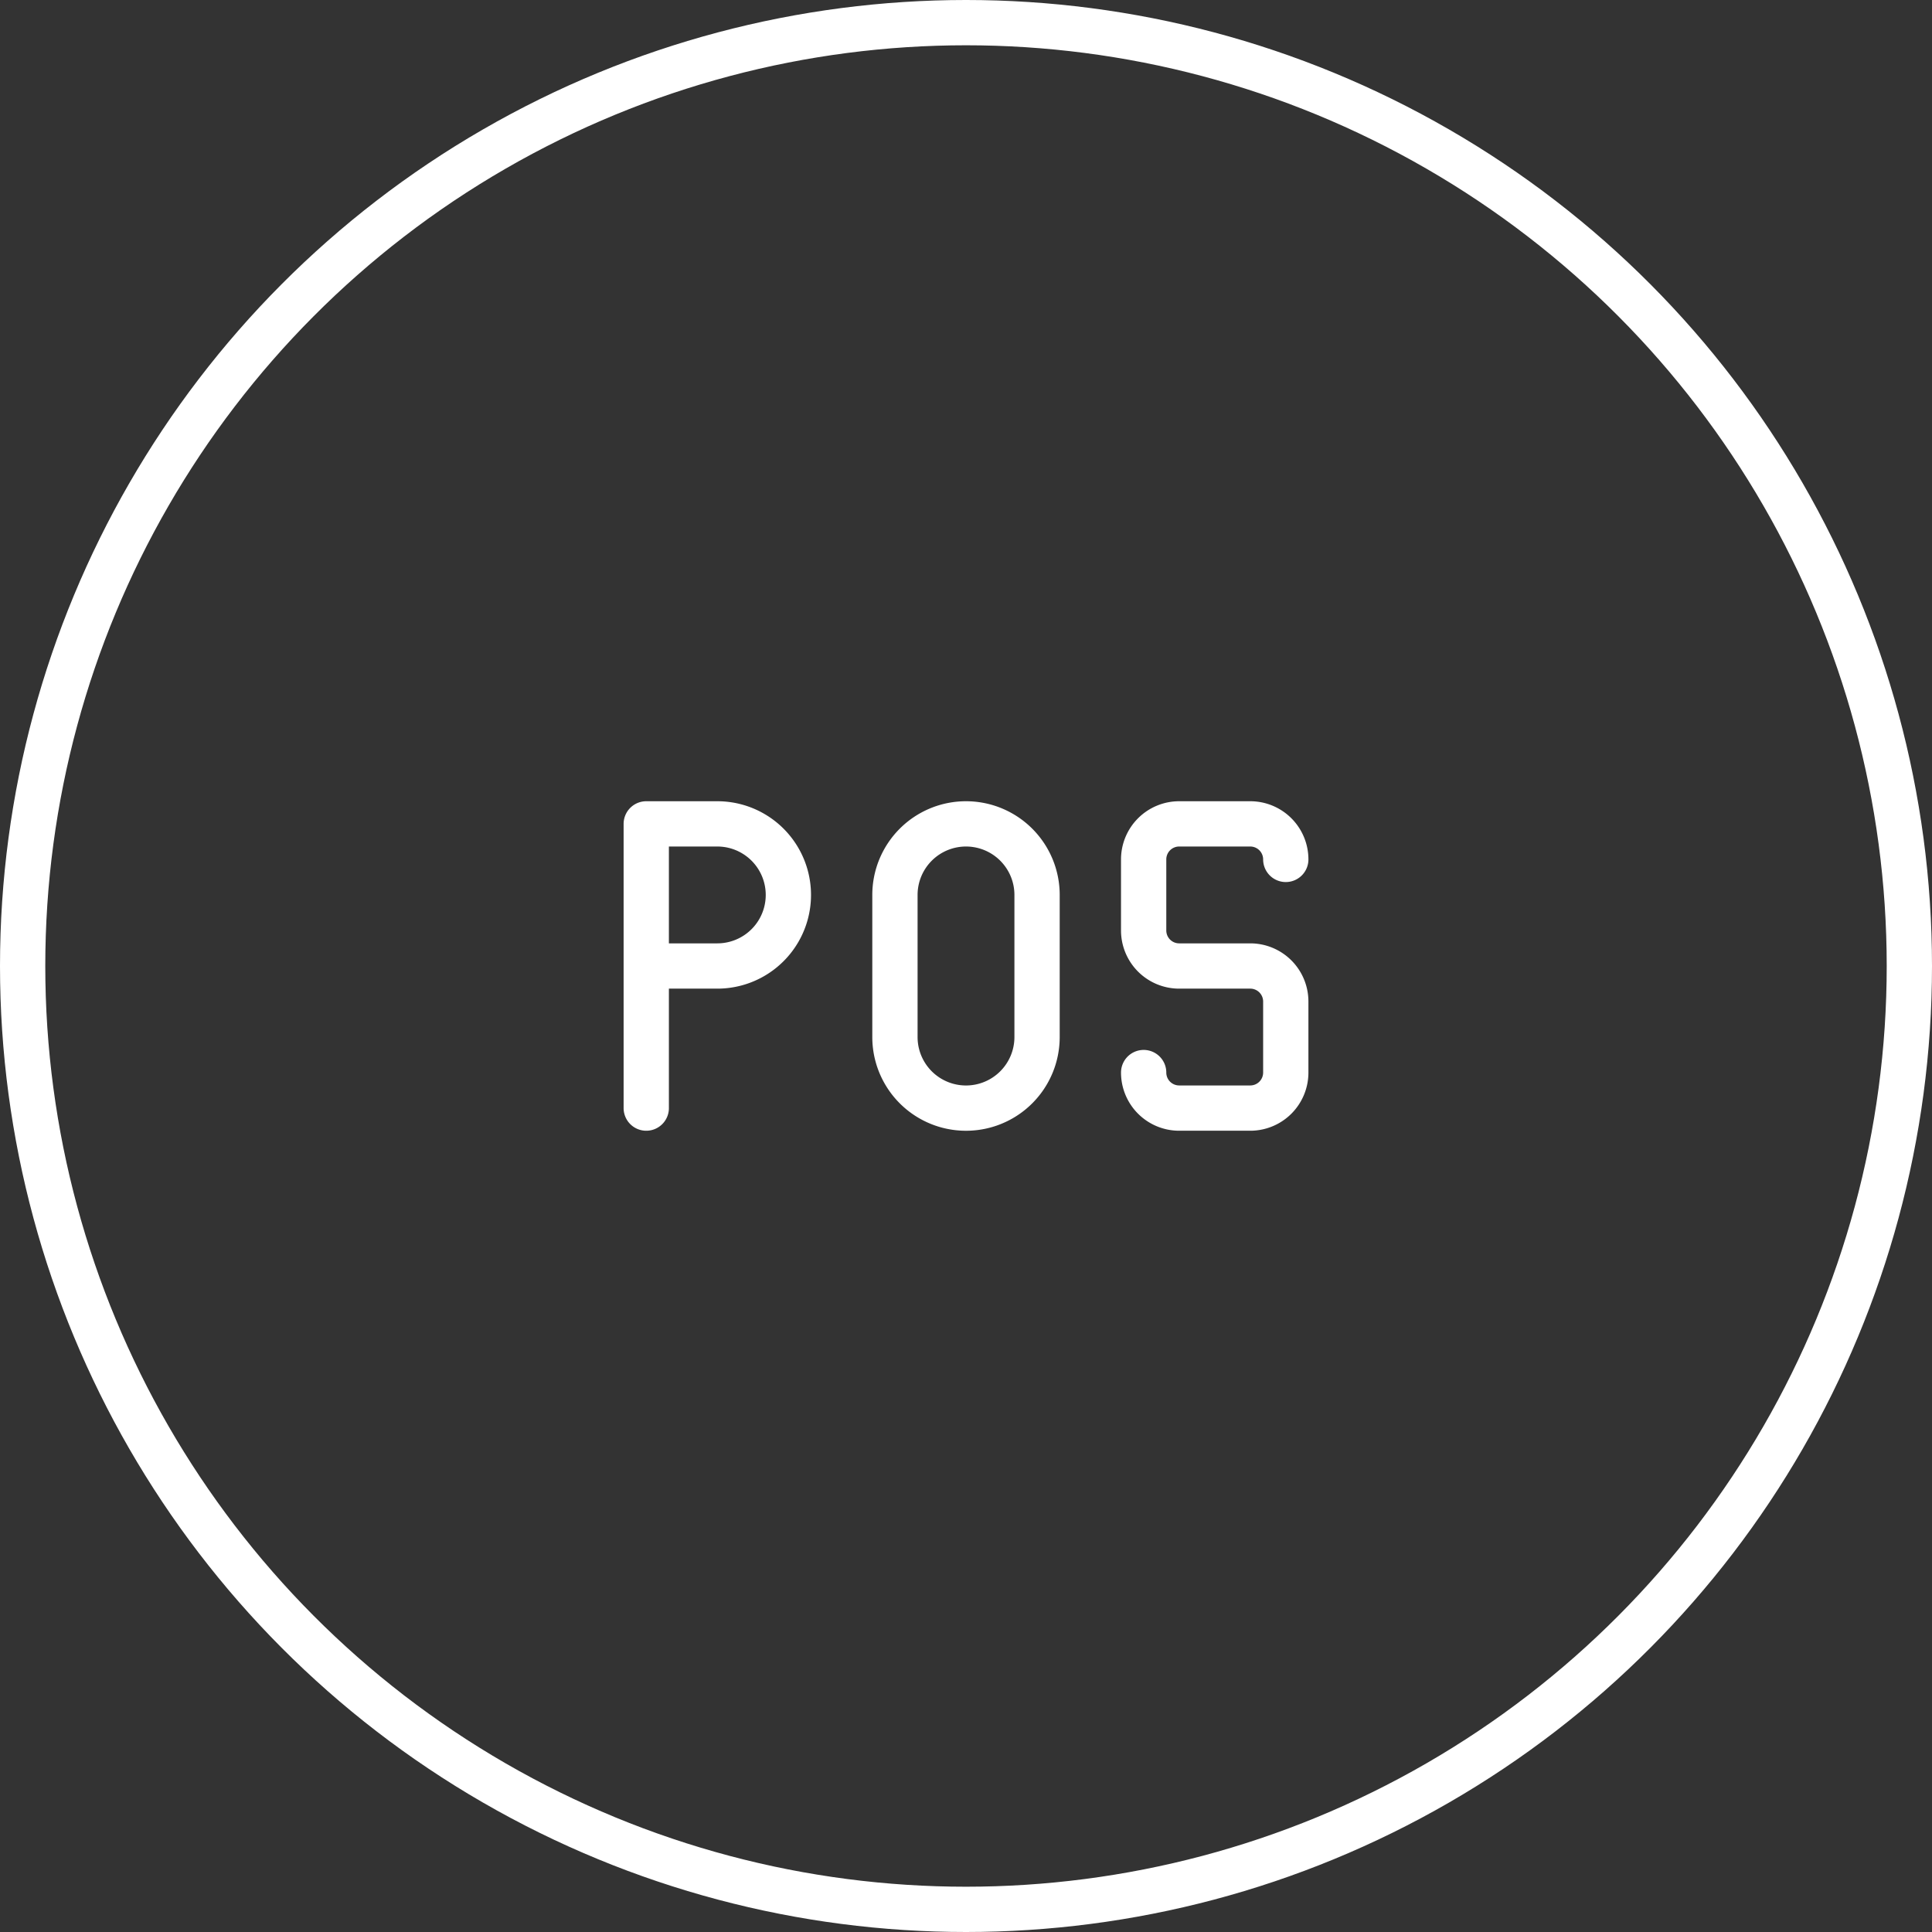 <svg xmlns="http://www.w3.org/2000/svg" width="64" height="64" viewBox="0 0 64 64">
  <rect x="0" y="0" width="64" height="64" fill="#333333" stroke="none"/>
  <g id="_7" data-name="7" transform="translate(-112 -1407.006)">
    <g id="Ellipse_502" data-name="Ellipse 502" transform="translate(112 1407.006)" fill="none" stroke="#fff" stroke-width="1.5">
      <circle cx="32" cy="32" r="32" stroke="none"/>
      <circle cx="32" cy="32" r="31.25" fill="none"/>
    </g>
    <g id="Icon_Change" data-name="Icon Change" transform="translate(129.877 1424.883)">
      <path id="Path_38040" data-name="Path 38040" d="M0,0H28.246V28.246H0Z" fill="none"/>
      <path id="Path_38041" data-name="Path 38041" d="M3,12.708H5.354A2.354,2.354,0,0,0,5.354,8H3v9.415" transform="translate(0.531 1.415)" fill="none" stroke="#fff" stroke-linecap="round" stroke-linejoin="round" stroke-width="1.5"/>
      <path id="Path_38042" data-name="Path 38042" d="M12.354,8a2.354,2.354,0,0,1,2.354,2.354v4.708a2.354,2.354,0,0,1-4.708,0V10.354A2.354,2.354,0,0,1,12.354,8Z" transform="translate(1.769 1.415)" fill="none" stroke="#fff" stroke-linecap="round" stroke-linejoin="round" stroke-width="1.5"/>
      <path id="Path_38043" data-name="Path 38043" d="M17,16.238a1.177,1.177,0,0,0,1.177,1.177h2.354a1.177,1.177,0,0,0,1.177-1.177V13.885a1.177,1.177,0,0,0-1.177-1.177H18.177A1.177,1.177,0,0,1,17,11.531V9.177A1.177,1.177,0,0,1,18.177,8h2.354a1.177,1.177,0,0,1,1.177,1.177" transform="translate(3.008 1.415)" fill="none" stroke="#fff" stroke-linecap="round" stroke-linejoin="round" stroke-width="1.5"/>
    </g>
  </g>
</svg>
